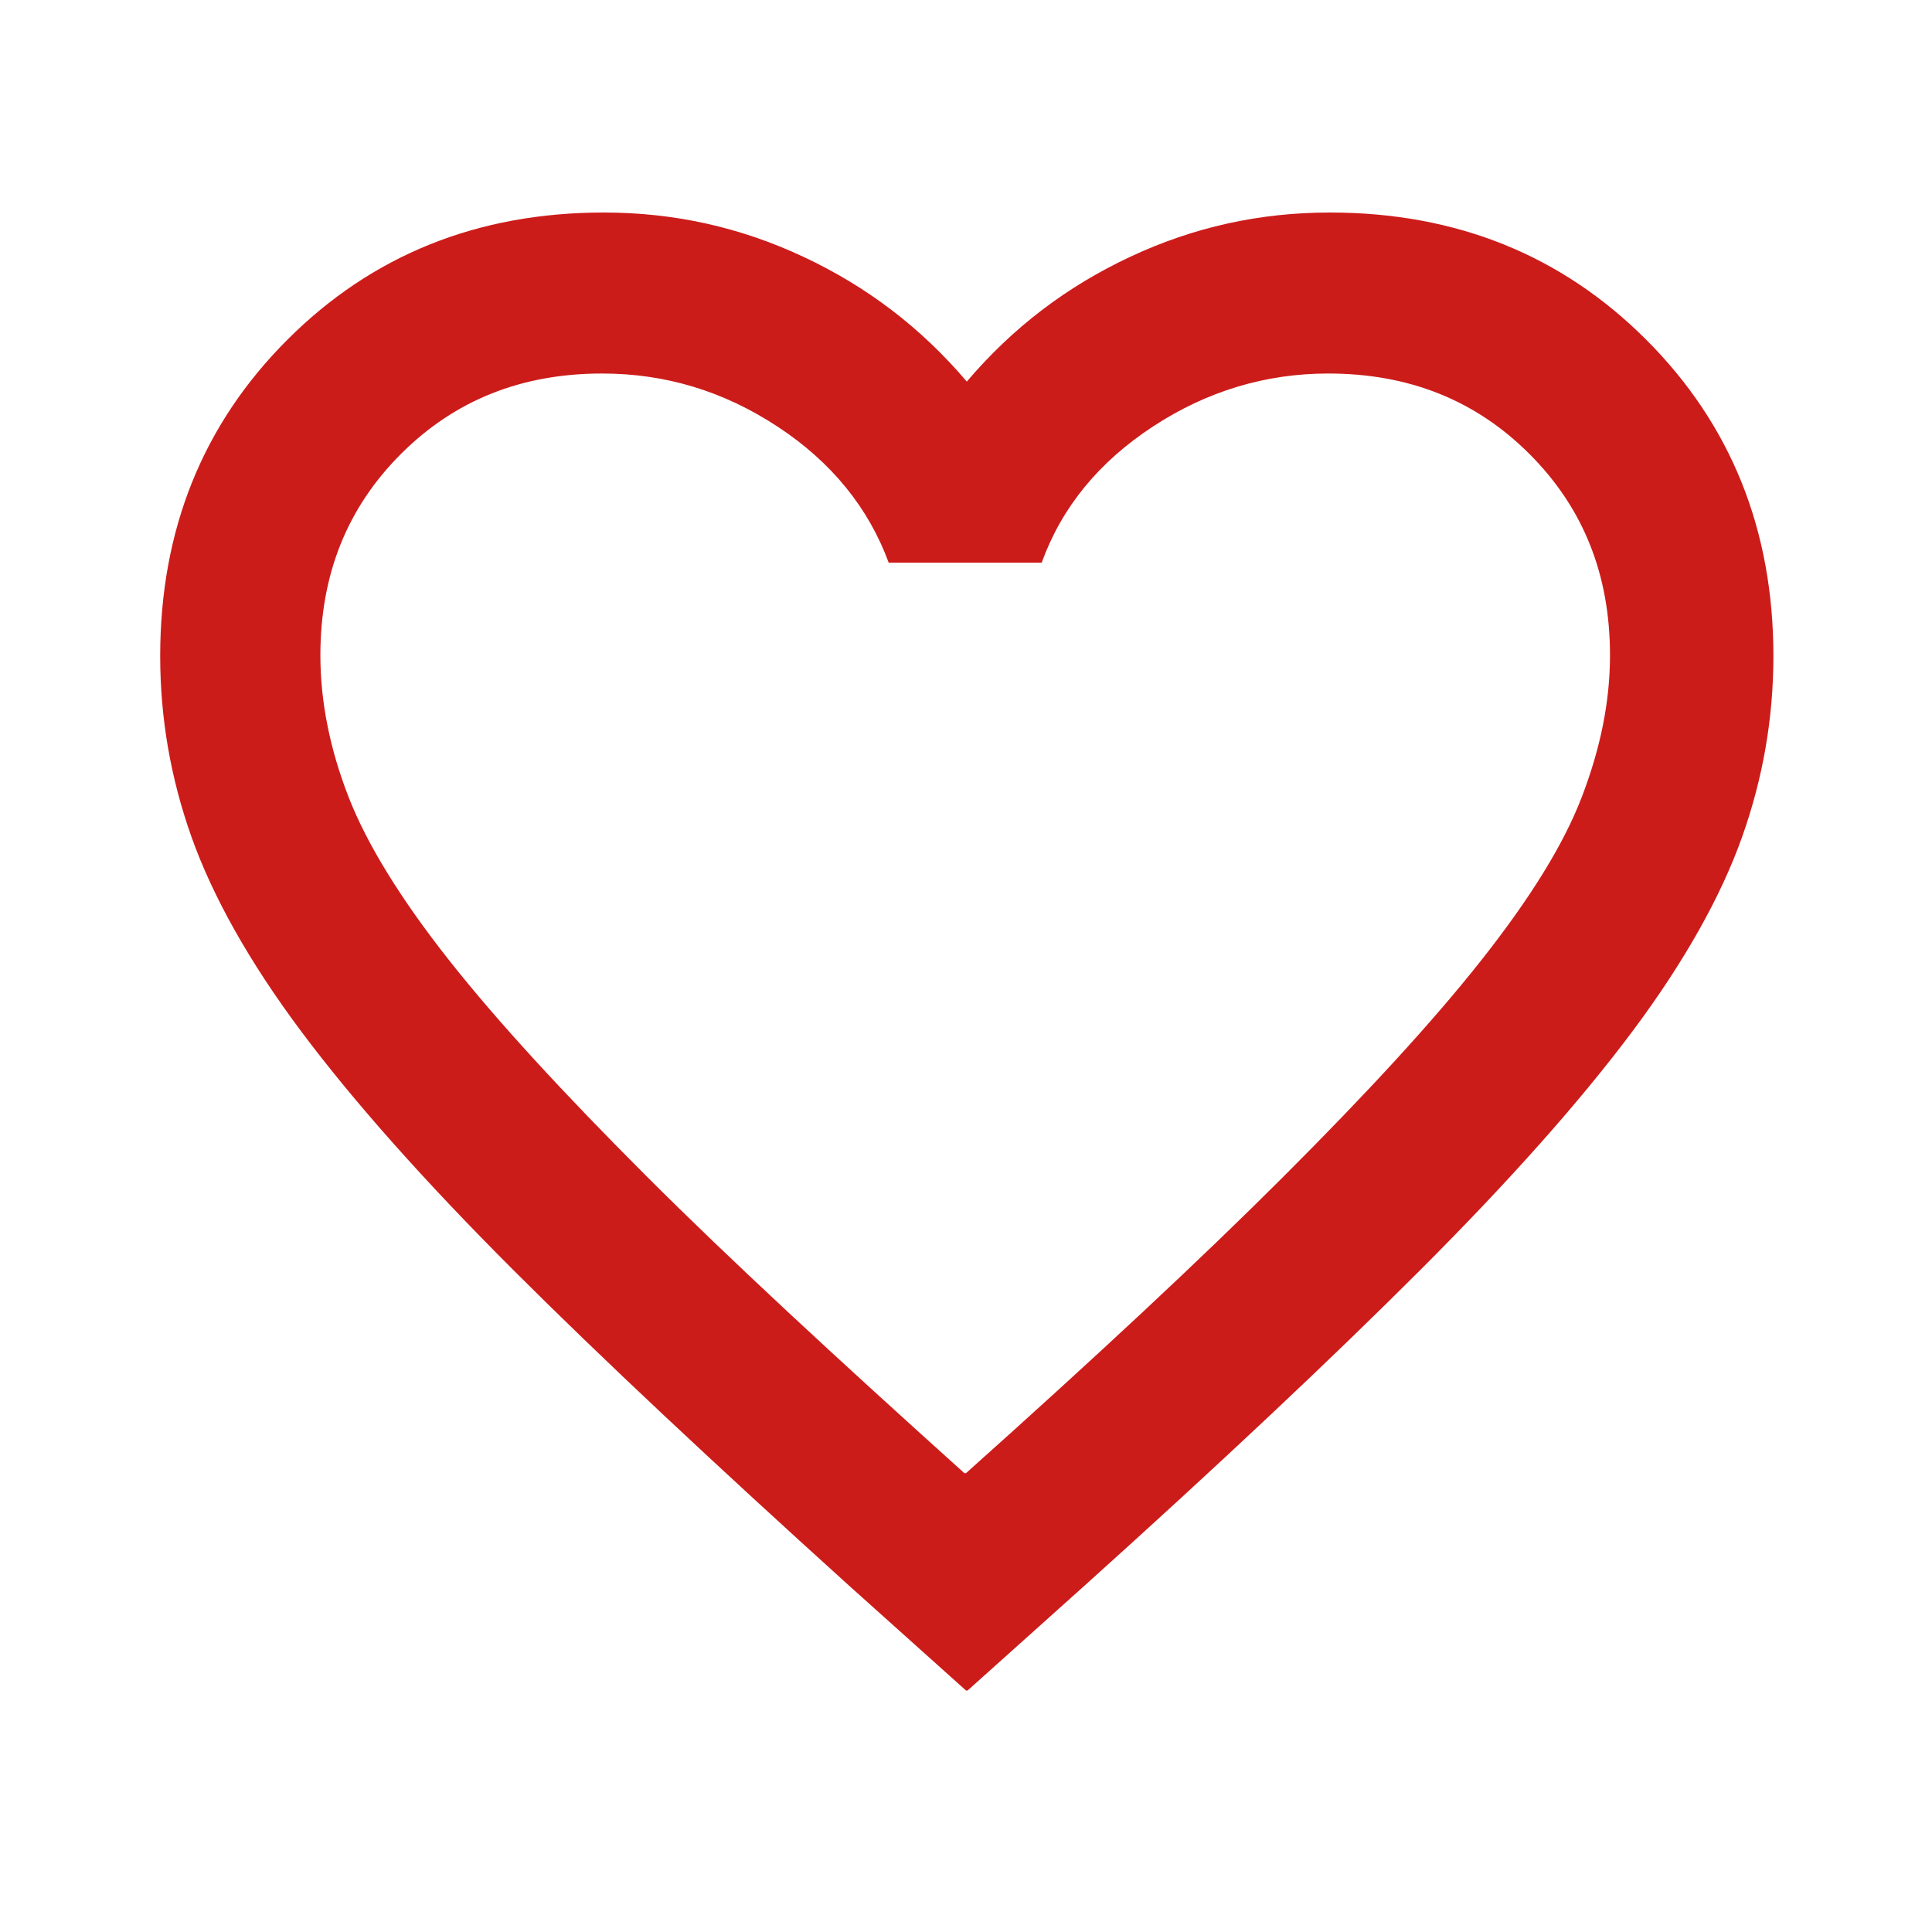 <?xml version="1.0" encoding="UTF-8"?>
<svg xmlns="http://www.w3.org/2000/svg" id="Layer_1" version="1.1" viewBox="0 0 24 24">
  <defs>
    <style>
      .st0 {
        fill: #cc1c1a;
      }
    </style>
  </defs>
  <path class="st0" d="M12,21l-1.45-1.3c-1.68-1.52-3.08-2.83-4.18-3.93s-1.98-2.09-2.63-2.96-1.1-1.68-1.36-2.41-.39-1.48-.39-2.25c0-1.57.53-2.88,1.58-3.93s2.36-1.58,3.93-1.58c.87,0,1.69.18,2.48.55s1.46.88,2.03,1.55c.57-.67,1.24-1.18,2.03-1.55s1.61-.55,2.48-.55c1.57,0,2.88.53,3.93,1.58s1.58,2.36,1.58,3.93c0,.77-.13,1.52-.39,2.25s-.71,1.54-1.36,2.41-1.53,1.86-2.63,2.96-2.49,2.41-4.18,3.93l-1.45,1.3ZM12,18.3c1.6-1.43,2.92-2.66,3.95-3.69s1.85-1.92,2.45-2.68c.6-.76,1.02-1.43,1.25-2.03s.35-1.18.35-1.76c0-1-.33-1.83-1-2.5s-1.5-1-2.5-1c-.78,0-1.51.22-2.18.66s-1.13,1-1.38,1.69h-1.9c-.25-.68-.71-1.25-1.38-1.69s-1.39-.66-2.18-.66c-1,0-1.83.33-2.5,1s-1,1.5-1,2.5c0,.58.12,1.17.35,1.76s.65,1.27,1.25,2.03c.6.76,1.42,1.65,2.45,2.68s2.35,2.25,3.95,3.69Z"></path>
</svg>
